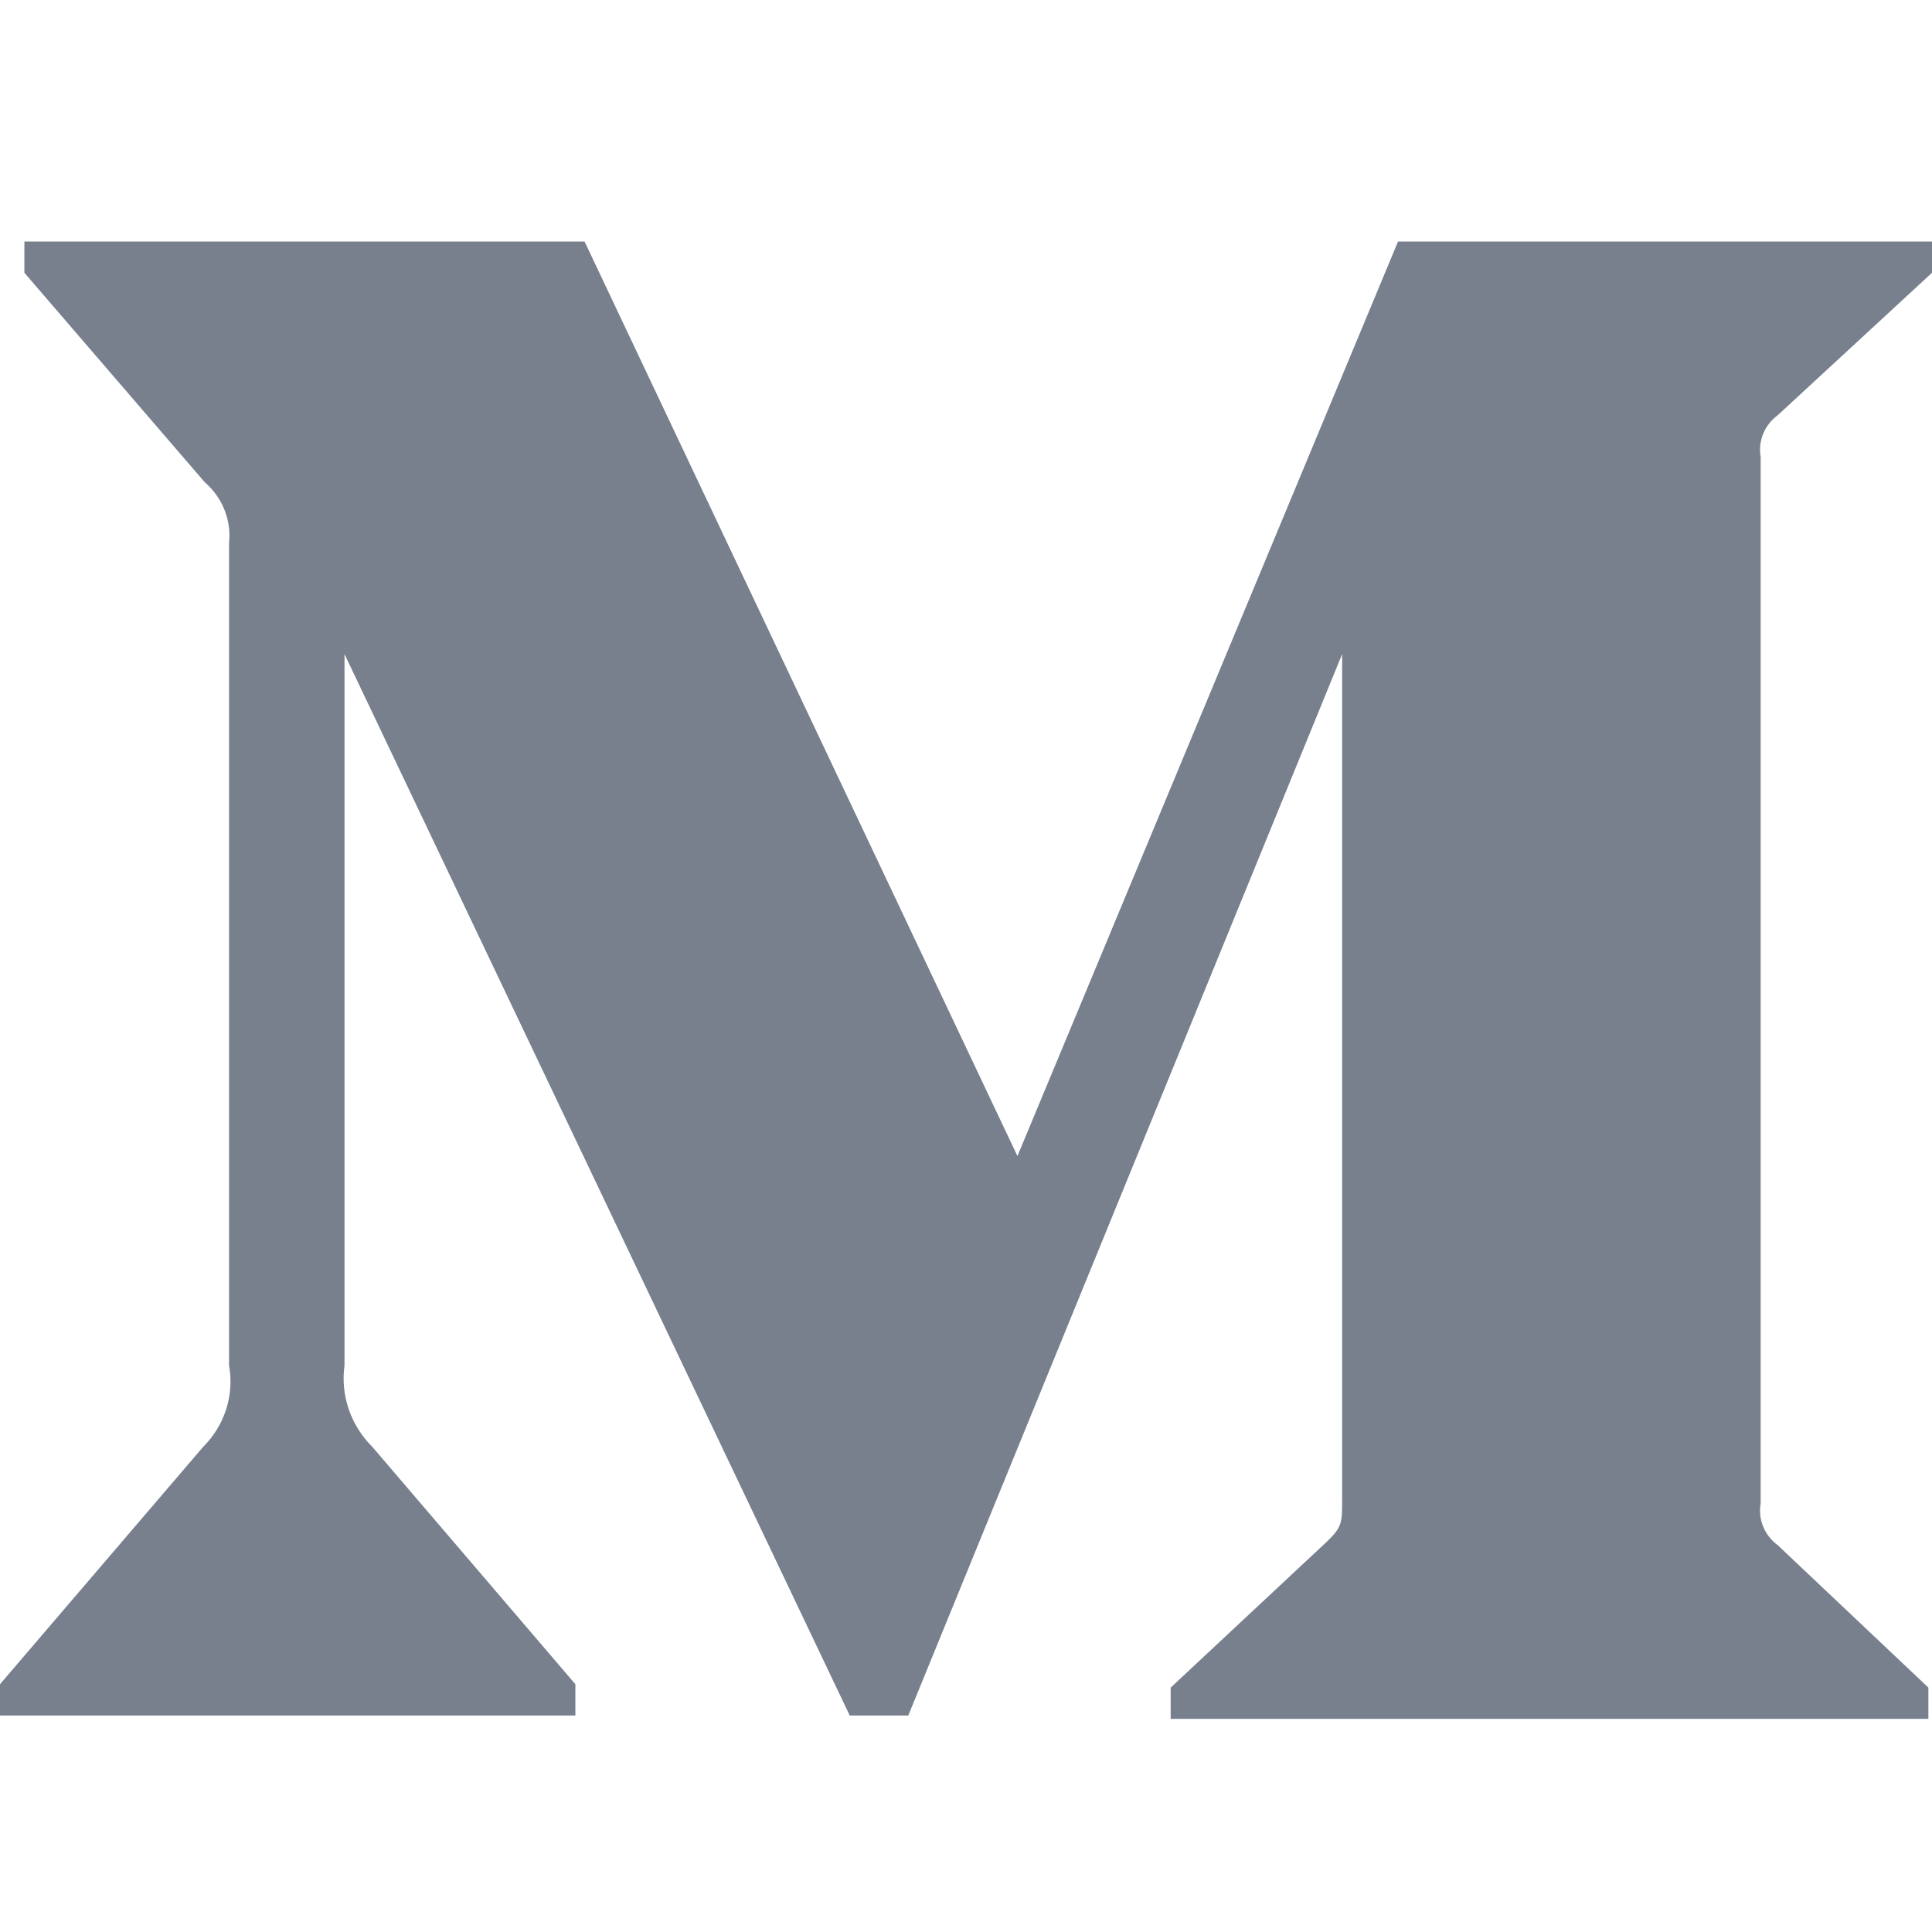 <svg width="16" height="16" viewBox="0 0 16 16" fill="none" xmlns="http://www.w3.org/2000/svg">
<path fill-rule="evenodd" clip-rule="evenodd" d="M1.897 4.496C1.917 4.307 1.842 4.12 1.695 3.993L0.202 2.259V2H4.841L8.426 9.574L11.578 2H16V2.259L14.723 3.438C14.613 3.519 14.558 3.652 14.581 3.784V12.452C14.558 12.583 14.613 12.716 14.723 12.797L15.97 13.976V14.235H9.695V13.976L10.988 12.768C11.115 12.646 11.115 12.61 11.115 12.423V5.417L7.522 14.207H7.037L2.853 5.417V11.308C2.819 11.556 2.904 11.805 3.085 11.984L4.765 13.948V14.207H0V13.948L1.681 11.984C1.861 11.805 1.941 11.554 1.897 11.308V4.496Z" fill="#787F8D"/>
</svg>
